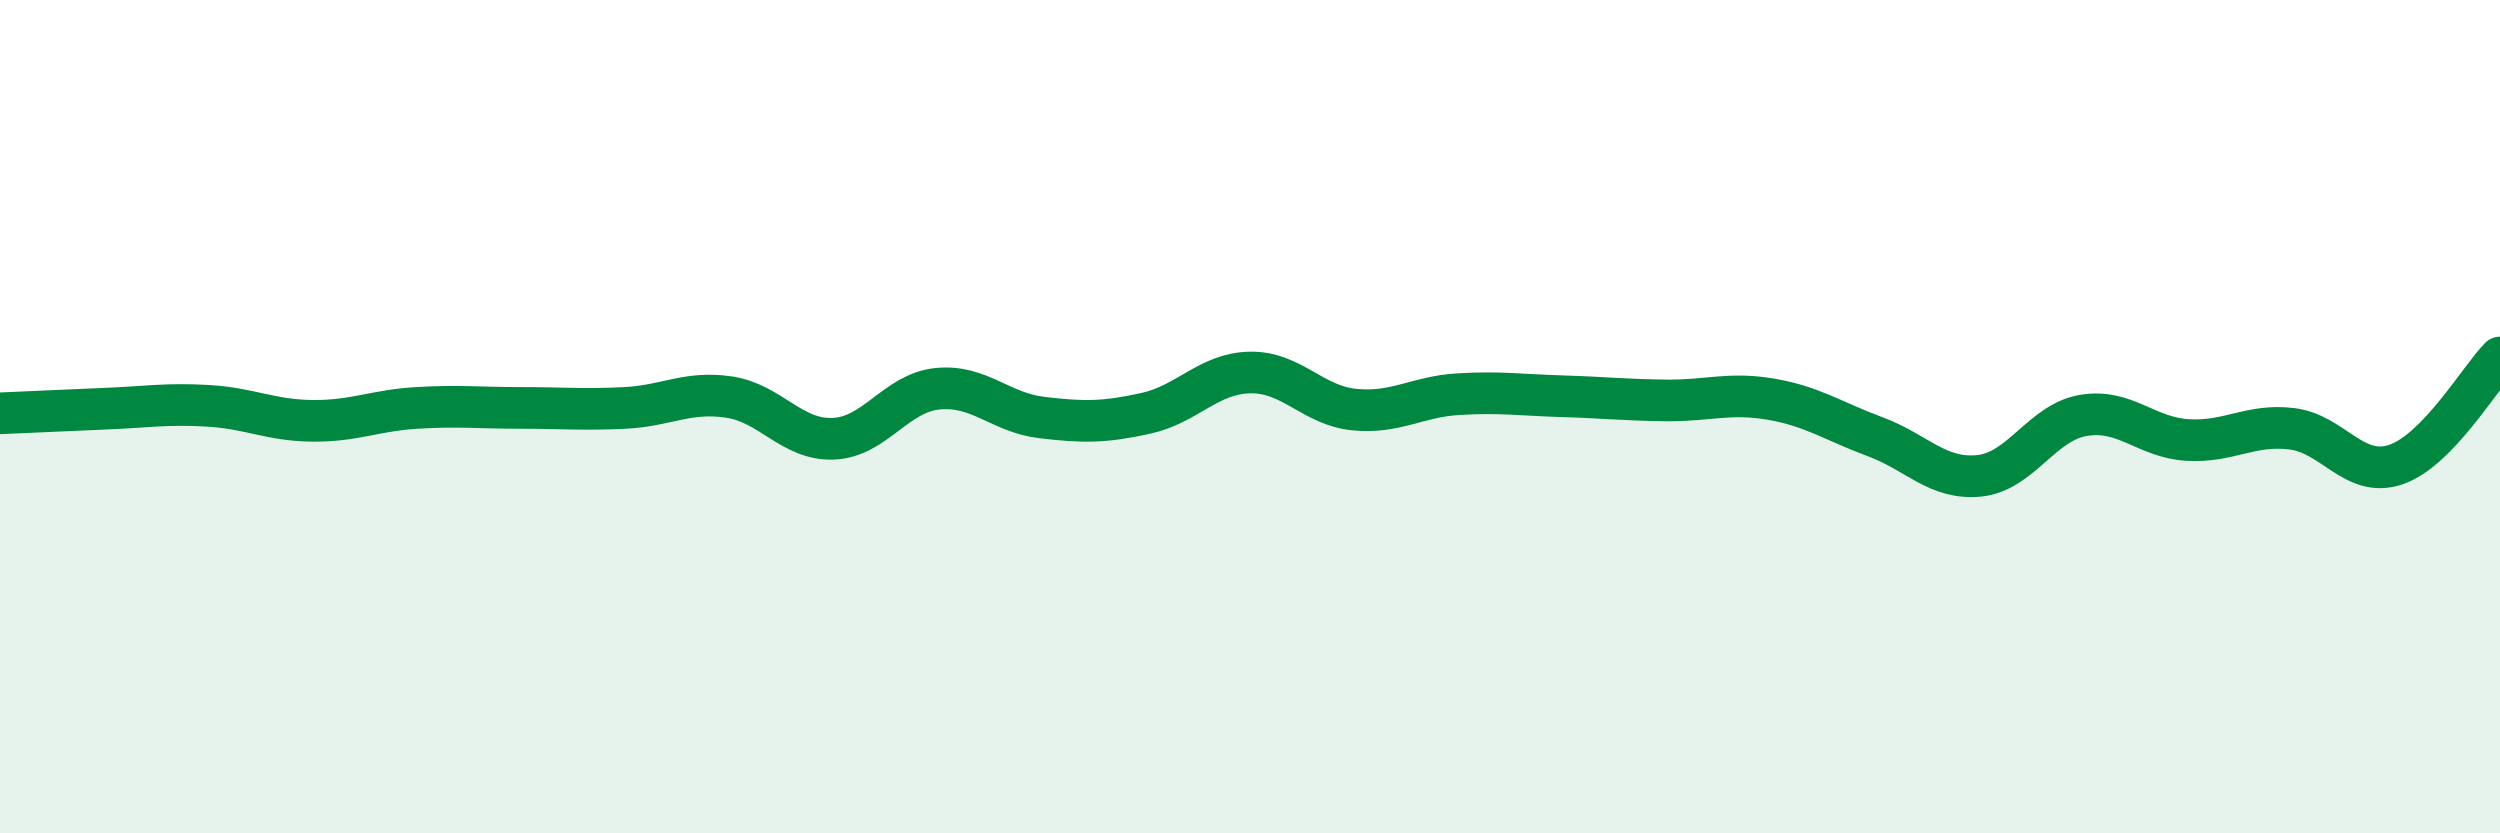 
    <svg width="60" height="20" viewBox="0 0 60 20" xmlns="http://www.w3.org/2000/svg">
      <path
        d="M 0,9.92 C 0.5,9.9 1.5,9.85 2.5,9.81 C 3.5,9.77 4,9.68 5,9.74 C 6,9.8 6.5,10.09 7.5,10.1 C 8.5,10.11 9,9.85 10,9.79 C 11,9.73 11.5,9.79 12.5,9.79 C 13.5,9.79 14,9.84 15,9.79 C 16,9.74 16.5,9.38 17.5,9.53 C 18.5,9.68 19,10.57 20,10.53 C 21,10.49 21.5,9.43 22.5,9.33 C 23.5,9.23 24,9.9 25,10.02 C 26,10.14 26.5,10.14 27.5,9.92 C 28.5,9.7 29,8.96 30,8.94 C 31,8.92 31.5,9.73 32.5,9.83 C 33.5,9.93 34,9.52 35,9.46 C 36,9.4 36.5,9.48 37.5,9.51 C 38.5,9.54 39,9.6 40,9.61 C 41,9.62 41.5,9.41 42.5,9.58 C 43.5,9.75 44,10.11 45,10.48 C 46,10.85 46.5,11.52 47.5,11.42 C 48.5,11.32 49,10.14 50,9.97 C 51,9.8 51.5,10.5 52.5,10.56 C 53.5,10.62 54,10.17 55,10.29 C 56,10.41 56.5,11.49 57.5,11.15 C 58.5,10.81 59.5,9.09 60,8.58L60 20L0 20Z"
        fill="#008740"
        opacity="0.1"
        stroke-linecap="round"
        stroke-linejoin="round"
      />
      <path
        d="M 0,9.92 C 0.5,9.9 1.5,9.85 2.5,9.81 C 3.5,9.77 4,9.68 5,9.74 C 6,9.8 6.5,10.09 7.5,10.1 C 8.5,10.11 9,9.85 10,9.79 C 11,9.73 11.5,9.79 12.5,9.79 C 13.5,9.79 14,9.84 15,9.79 C 16,9.74 16.5,9.38 17.5,9.53 C 18.5,9.68 19,10.57 20,10.53 C 21,10.49 21.5,9.43 22.5,9.33 C 23.5,9.23 24,9.9 25,10.02 C 26,10.14 26.5,10.14 27.5,9.92 C 28.5,9.7 29,8.96 30,8.94 C 31,8.92 31.5,9.73 32.5,9.83 C 33.5,9.93 34,9.52 35,9.46 C 36,9.4 36.5,9.48 37.5,9.51 C 38.5,9.54 39,9.6 40,9.61 C 41,9.62 41.5,9.41 42.5,9.58 C 43.5,9.75 44,10.11 45,10.48 C 46,10.85 46.5,11.52 47.5,11.42 C 48.5,11.32 49,10.14 50,9.97 C 51,9.8 51.5,10.5 52.5,10.56 C 53.5,10.62 54,10.17 55,10.29 C 56,10.41 56.5,11.49 57.5,11.15 C 58.5,10.81 59.5,9.09 60,8.58"
        stroke="#008740"
        stroke-width="1"
        fill="none"
        stroke-linecap="round"
        stroke-linejoin="round"
      />
    </svg>
  